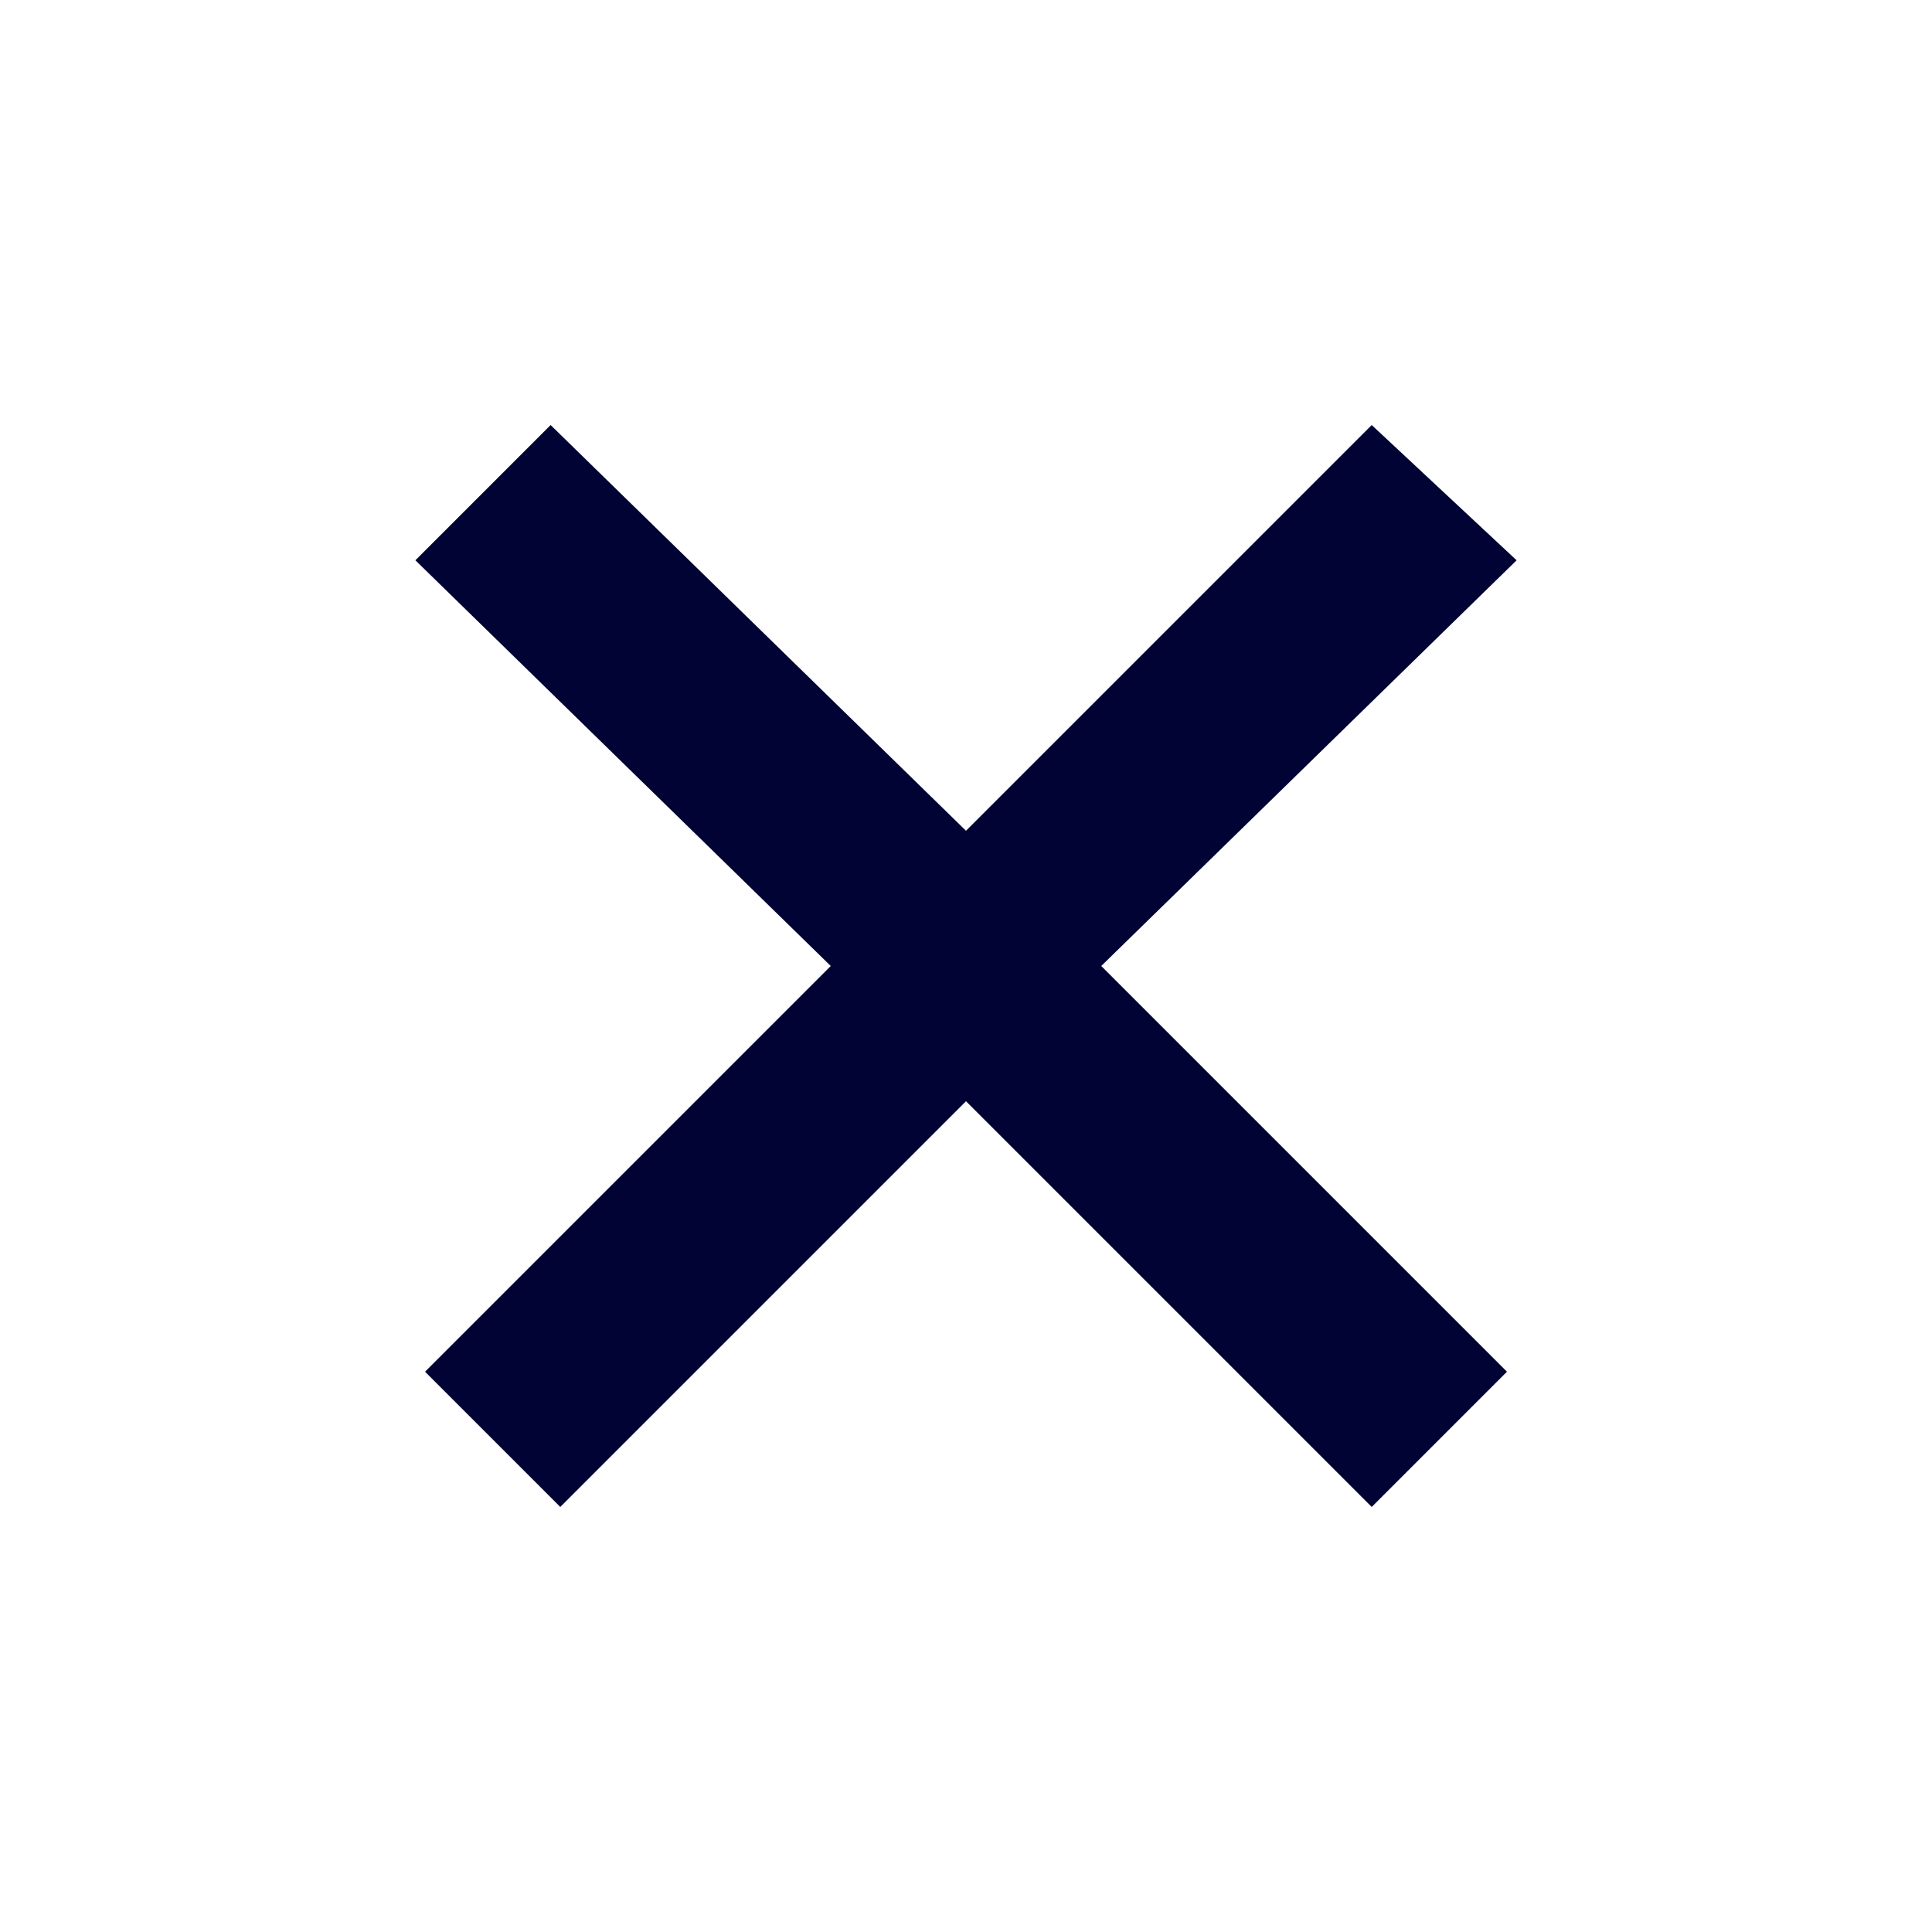 <?xml version="1.0" encoding="utf-8"?>
<!-- Generator: Adobe Illustrator 26.0.3, SVG Export Plug-In . SVG Version: 6.00 Build 0)  -->
<svg version="1.1" id="Layer_1" xmlns="http://www.w3.org/2000/svg" xmlns:xlink="http://www.w3.org/1999/xlink" x="0px" y="0px"
	 viewBox="0 0 20 20" style="enable-background:new 0 0 20 20;" xml:space="preserve">
<style type="text/css">
	.st0{fill:#000333;}
</style>
<path class="st0" d="M15.7,5.8L11.4,10l4.2,4.2l-1.4,1.4L10,11.4l-4.2,4.2l-1.4-1.4L8.6,10L4.3,5.8l1.4-1.4L10,8.6l4.2-4.2L15.7,5.8
	z"/>
</svg>
